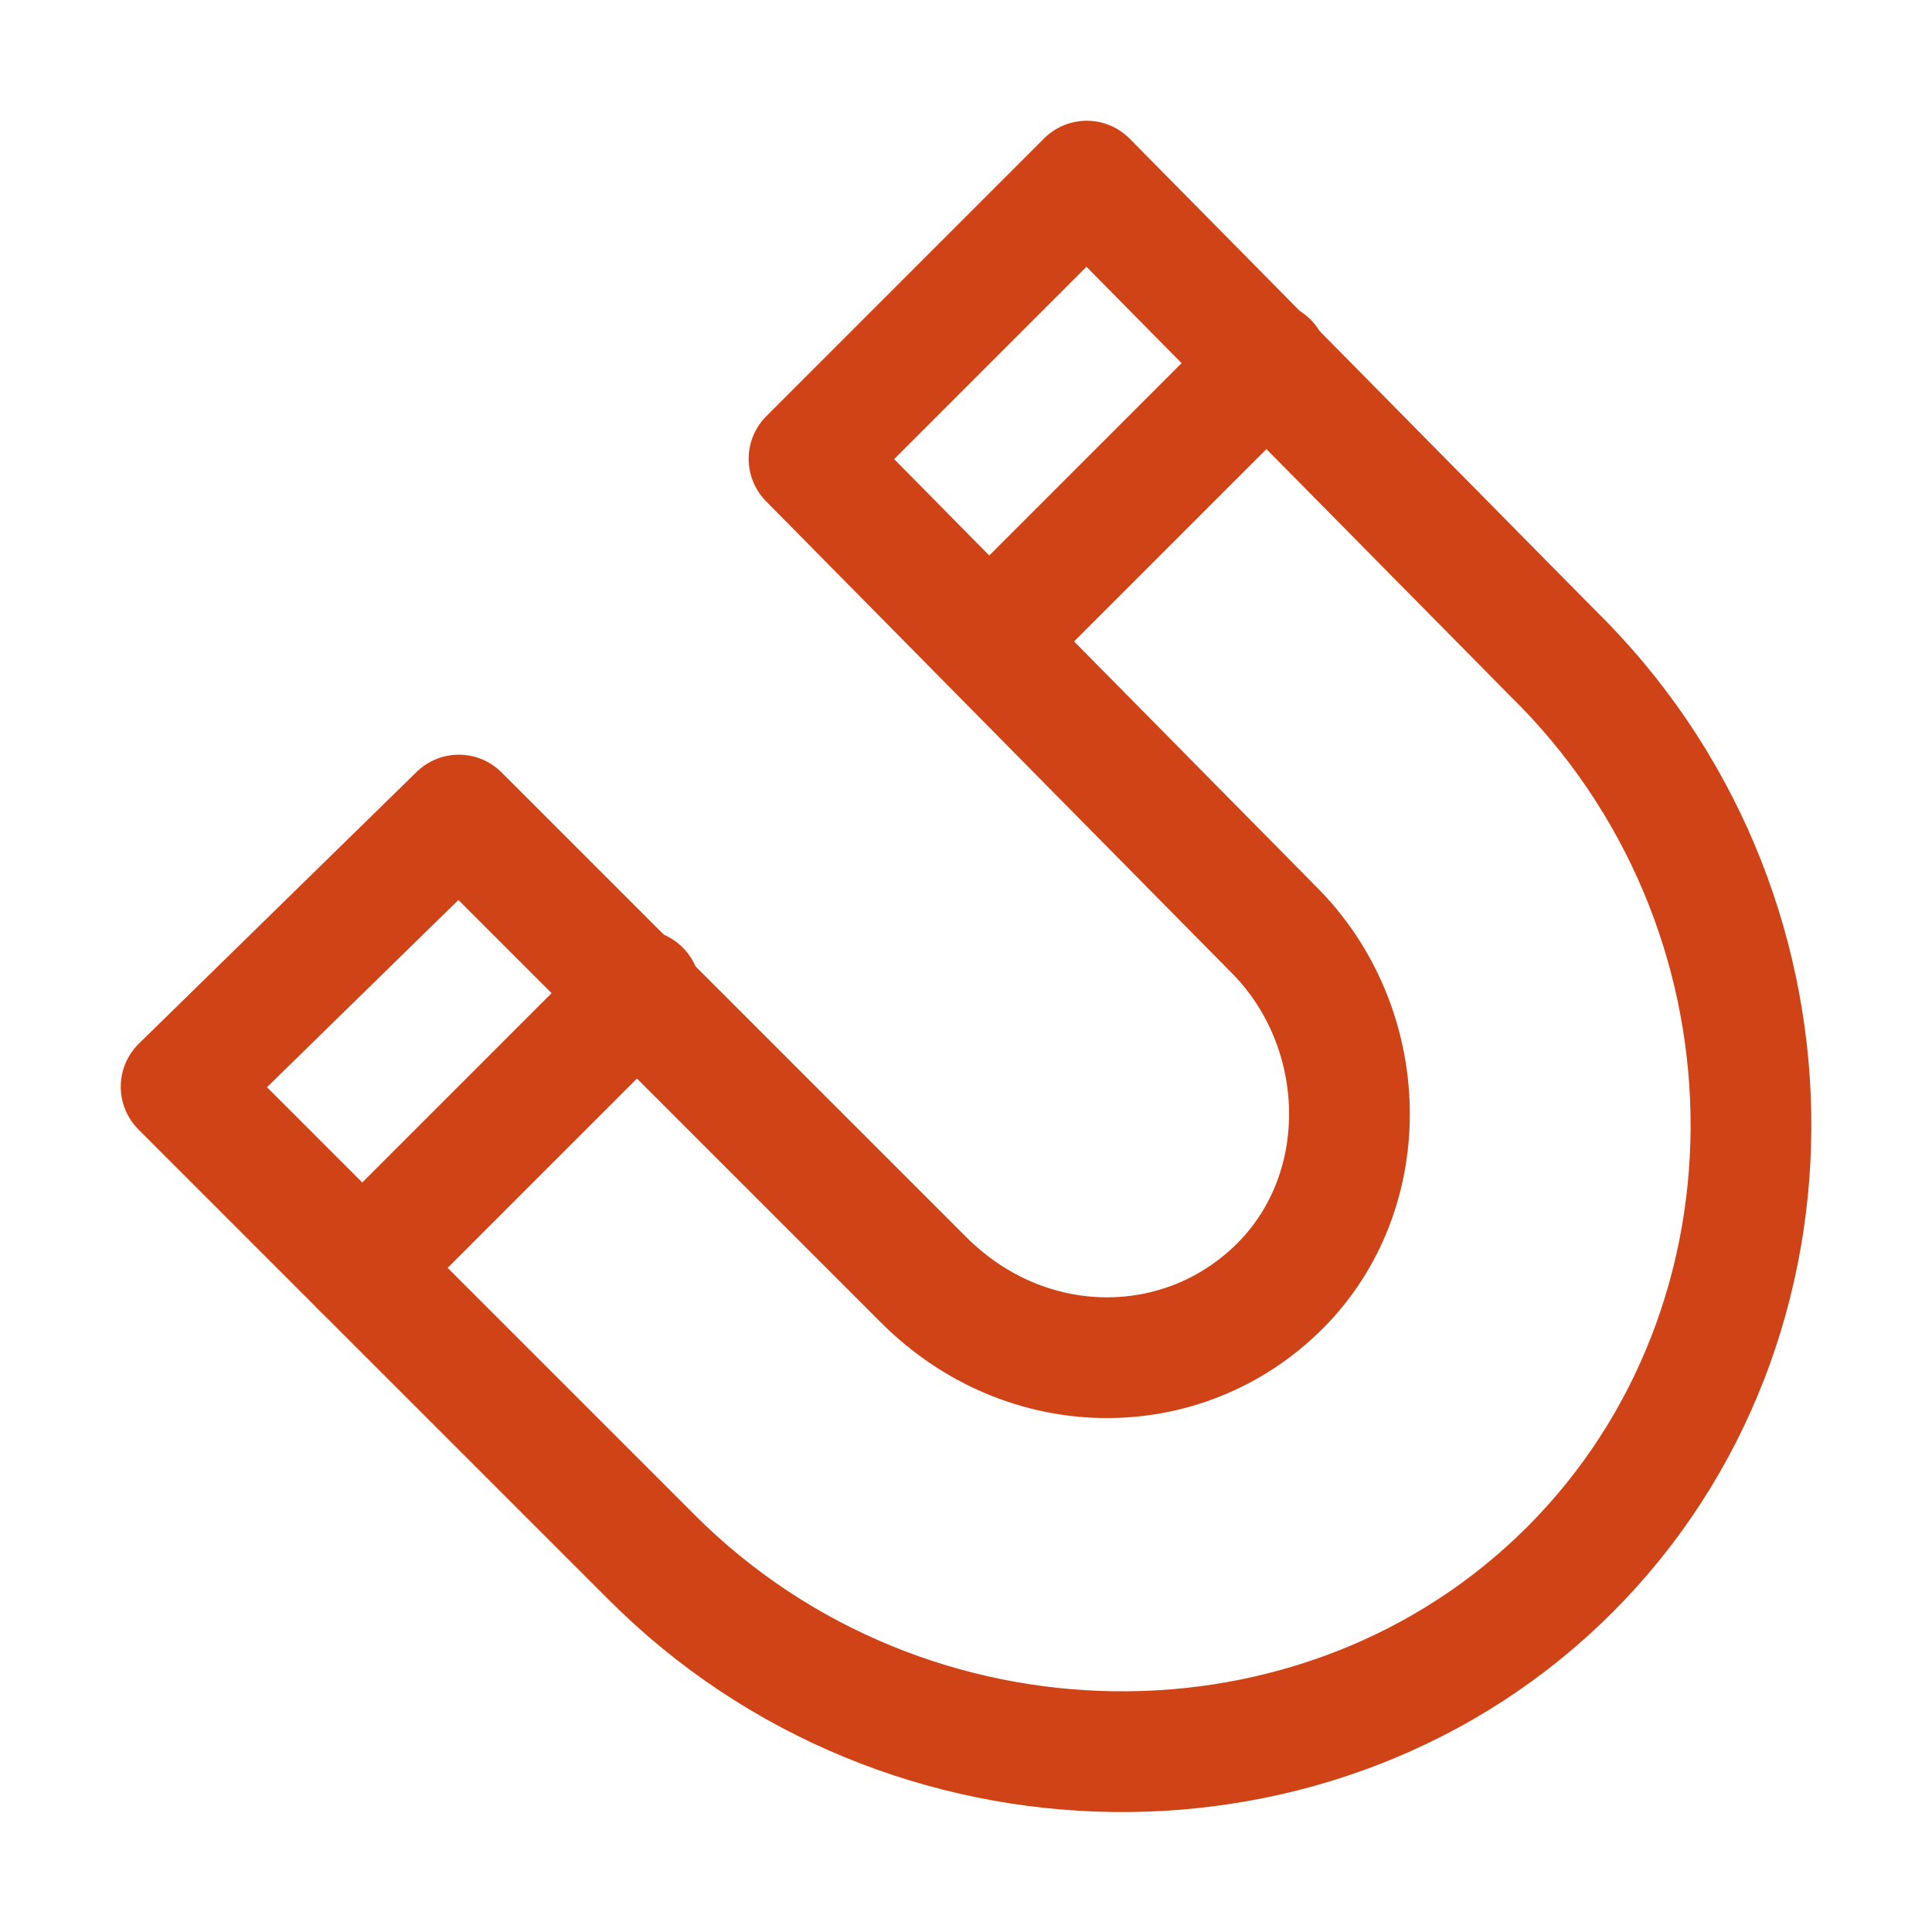 <?xml version="1.0" encoding="utf-8"?>

<svg version="1.1" id="Icons" xmlns="http://www.w3.org/2000/svg" xmlns:xlink="http://www.w3.org/1999/xlink" x="0px" y="0px"
	 viewBox="0 0 32 32" style="enable-background:new 0 0 32 32;" xml:space="preserve">
<style type="text/css">
	.st0{fill:none;stroke:rgb(207, 67, 22);stroke-width:2;stroke-linecap:round;stroke-linejoin:round;stroke-miterlimit:10;}
</style>
<path class="st0" d="M13.4,7.6l7.7,7.8c1.6,1.6,1.7,4.3,0.1,5.9c-1.6,1.6-4.2,1.6-5.9-0.1l-7.7-7.7L3,18l7.8,7.8
	C15,30,21.9,30.1,26,26s4-11-0.3-15.2L18,3L13.4,7.6z"/>
<line class="st0" x1="6" y1="21" x2="10.6" y2="16.4"/>
<line class="st0" x1="16.4" y1="10.6" x2="21" y2="6"/>
</svg>
